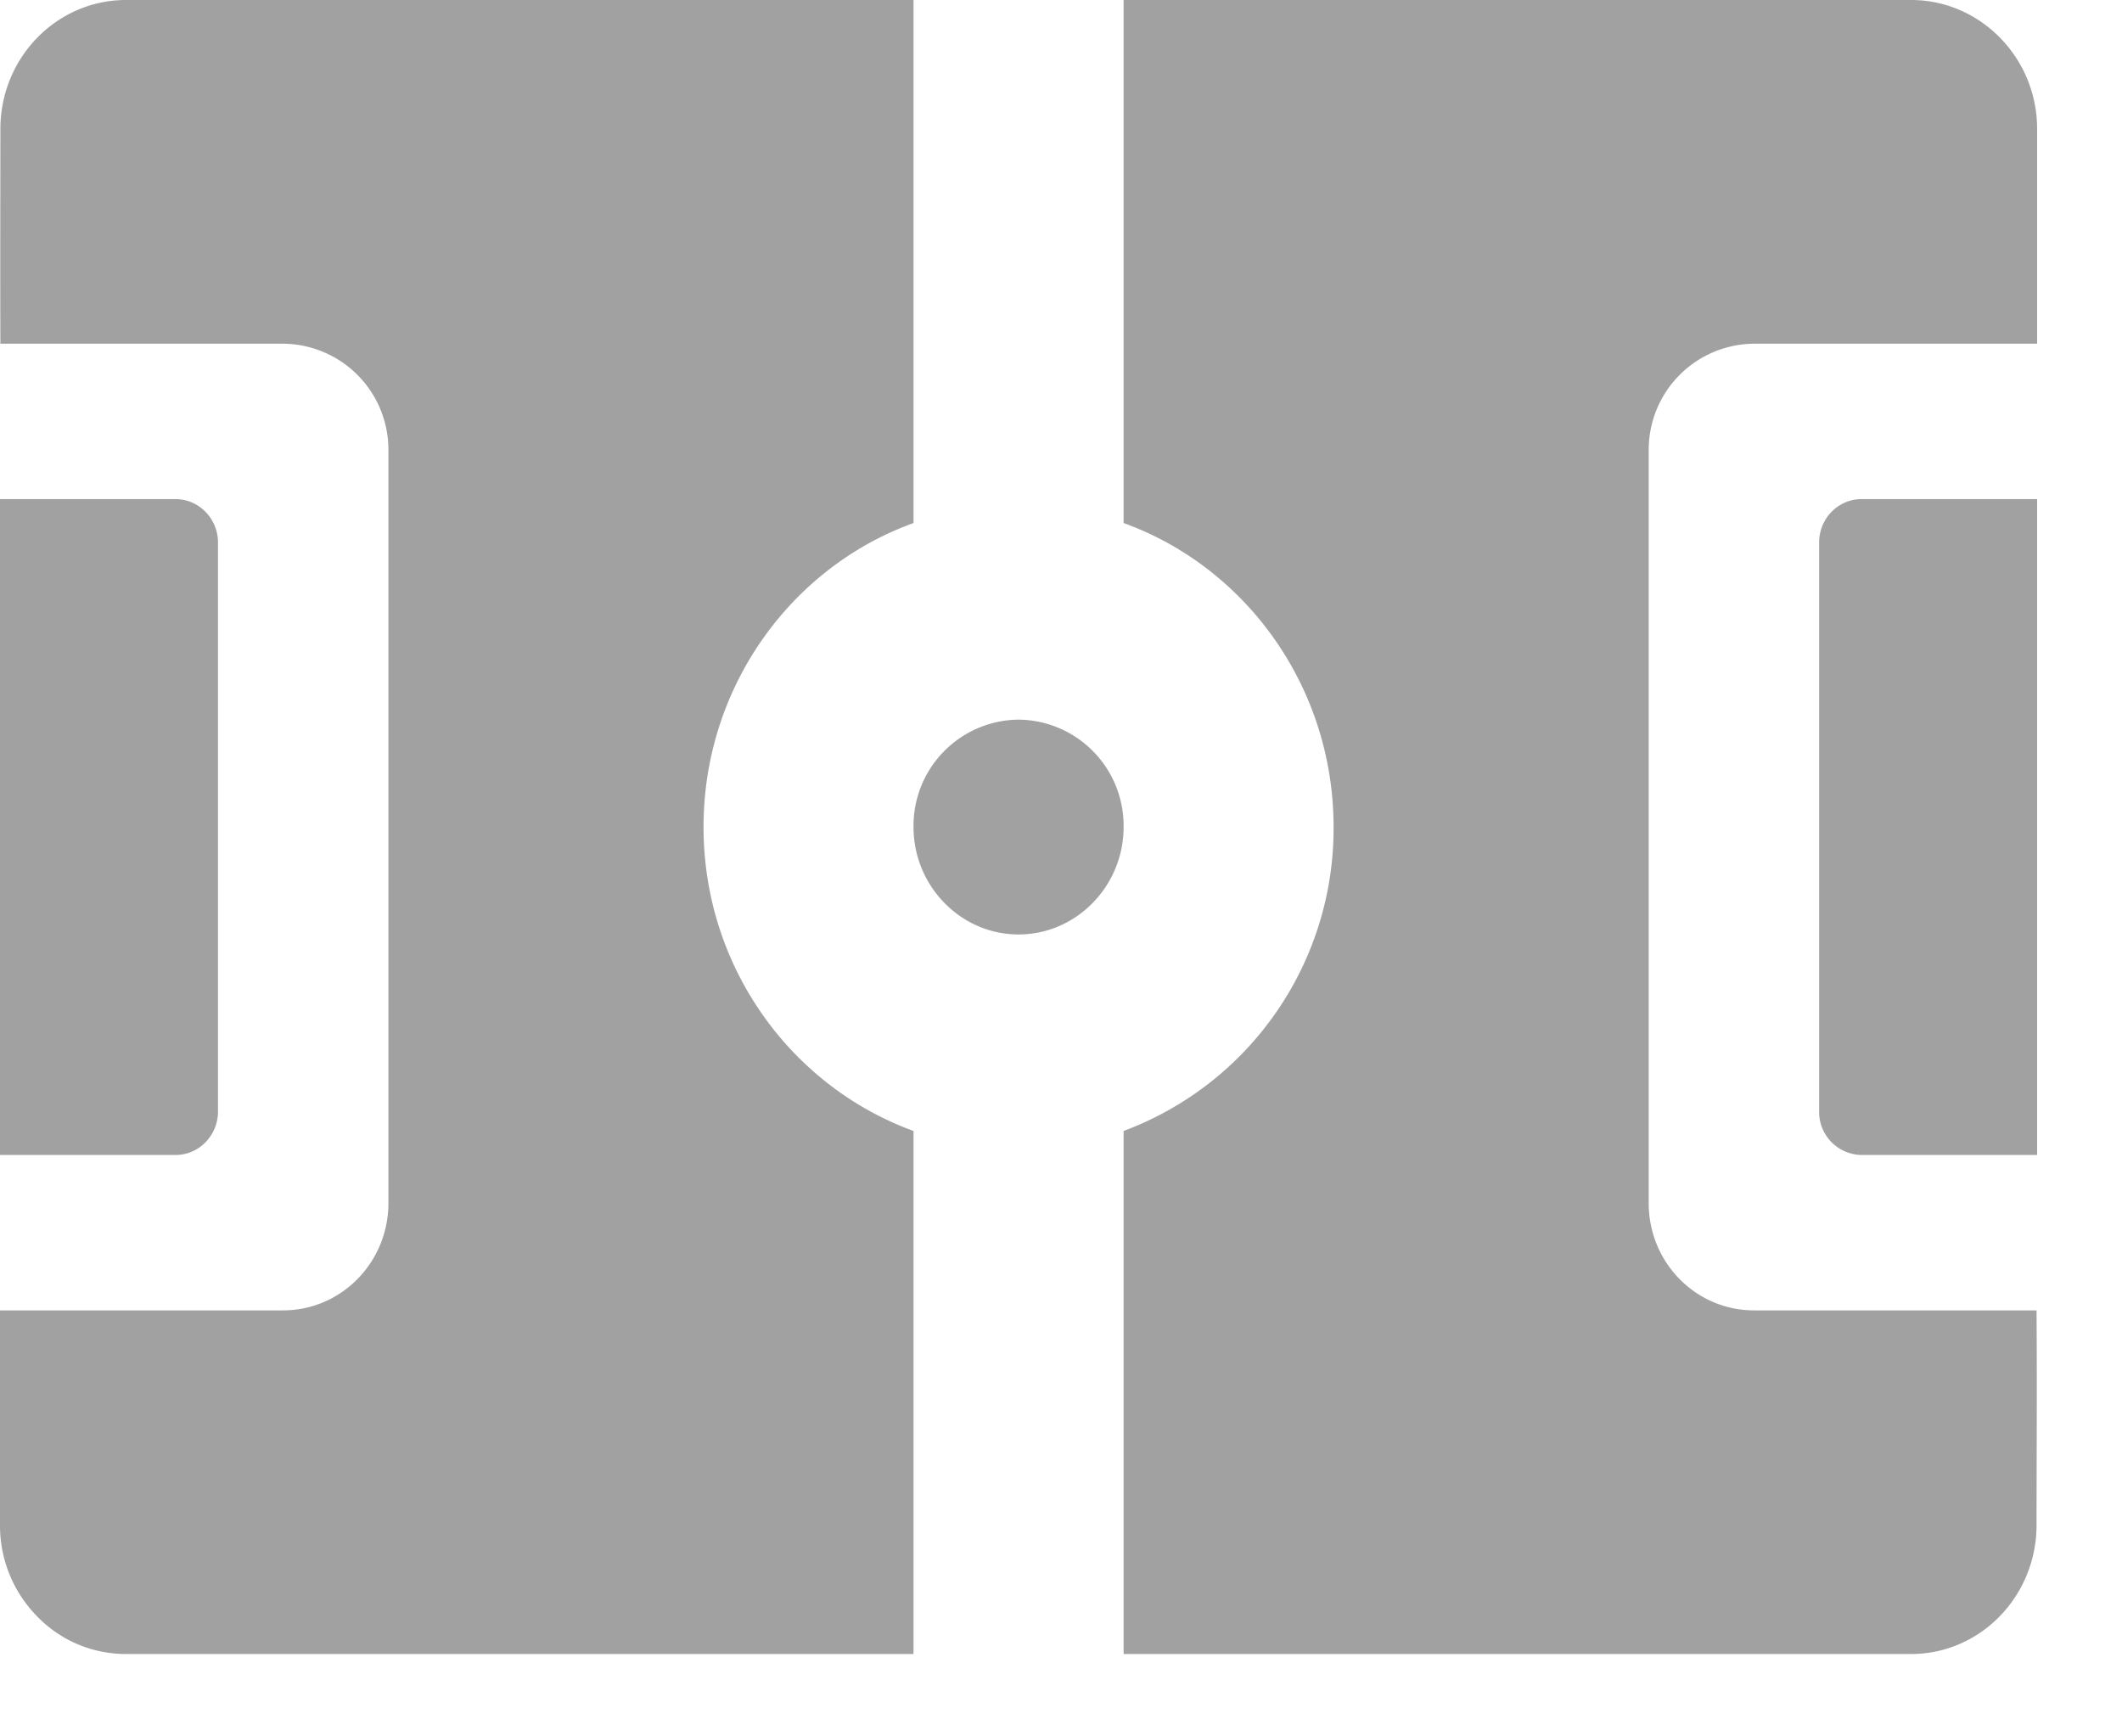 <svg xmlns="http://www.w3.org/2000/svg" width="22" height="18" viewBox="0 0 22 18">
    <g fill="#A1A1A1" fill-rule="evenodd">
        <path d="M18.86 11.523V5.624c0-.249.197-.45.44-.45h1.82v6.799H19.3a.446.446 0 0 1-.44-.45M2.26 5.624v5.899c0 .248-.198.45-.44.45H0V5.174h1.82c.242 0 .44.202.44.45M11.649 8.573c0 .612-.49 1.114-1.089 1.114s-1.089-.502-1.089-1.114a1.1 1.1 0 0 1 1.09-1.113 1.1 1.1 0 0 1 1.088 1.113"/>
        <path d="M1.306 0h8.165v5.422c-1.268.457-2.177 1.699-2.177 3.151 0 1.453.909 2.689 2.177 3.151v5.422H1.306c-.348 0-.68-.139-.925-.394A1.34 1.34 0 0 1 0 15.81v-2.226h2.933c.604 0 1.094-.496 1.094-1.114v-7.8a1.1 1.1 0 0 0-1.094-1.107H.004c-.003-.851 0-1.61 0-2.227C.005.596.589 0 1.307 0M11.649 5.422V0h8.165c.719 0 1.306.601 1.306 1.336v2.227h-2.933a1.1 1.1 0 0 0-1.094 1.108v7.8c0 .618.489 1.113 1.094 1.113h2.927c.006.852 0 1.608 0 2.226 0 .735-.581 1.336-1.3 1.336h-8.165v-5.422a3.346 3.346 0 0 0 2.177-3.15c0-1.453-.91-2.695-2.177-3.152"/>
    </g>
</svg>
